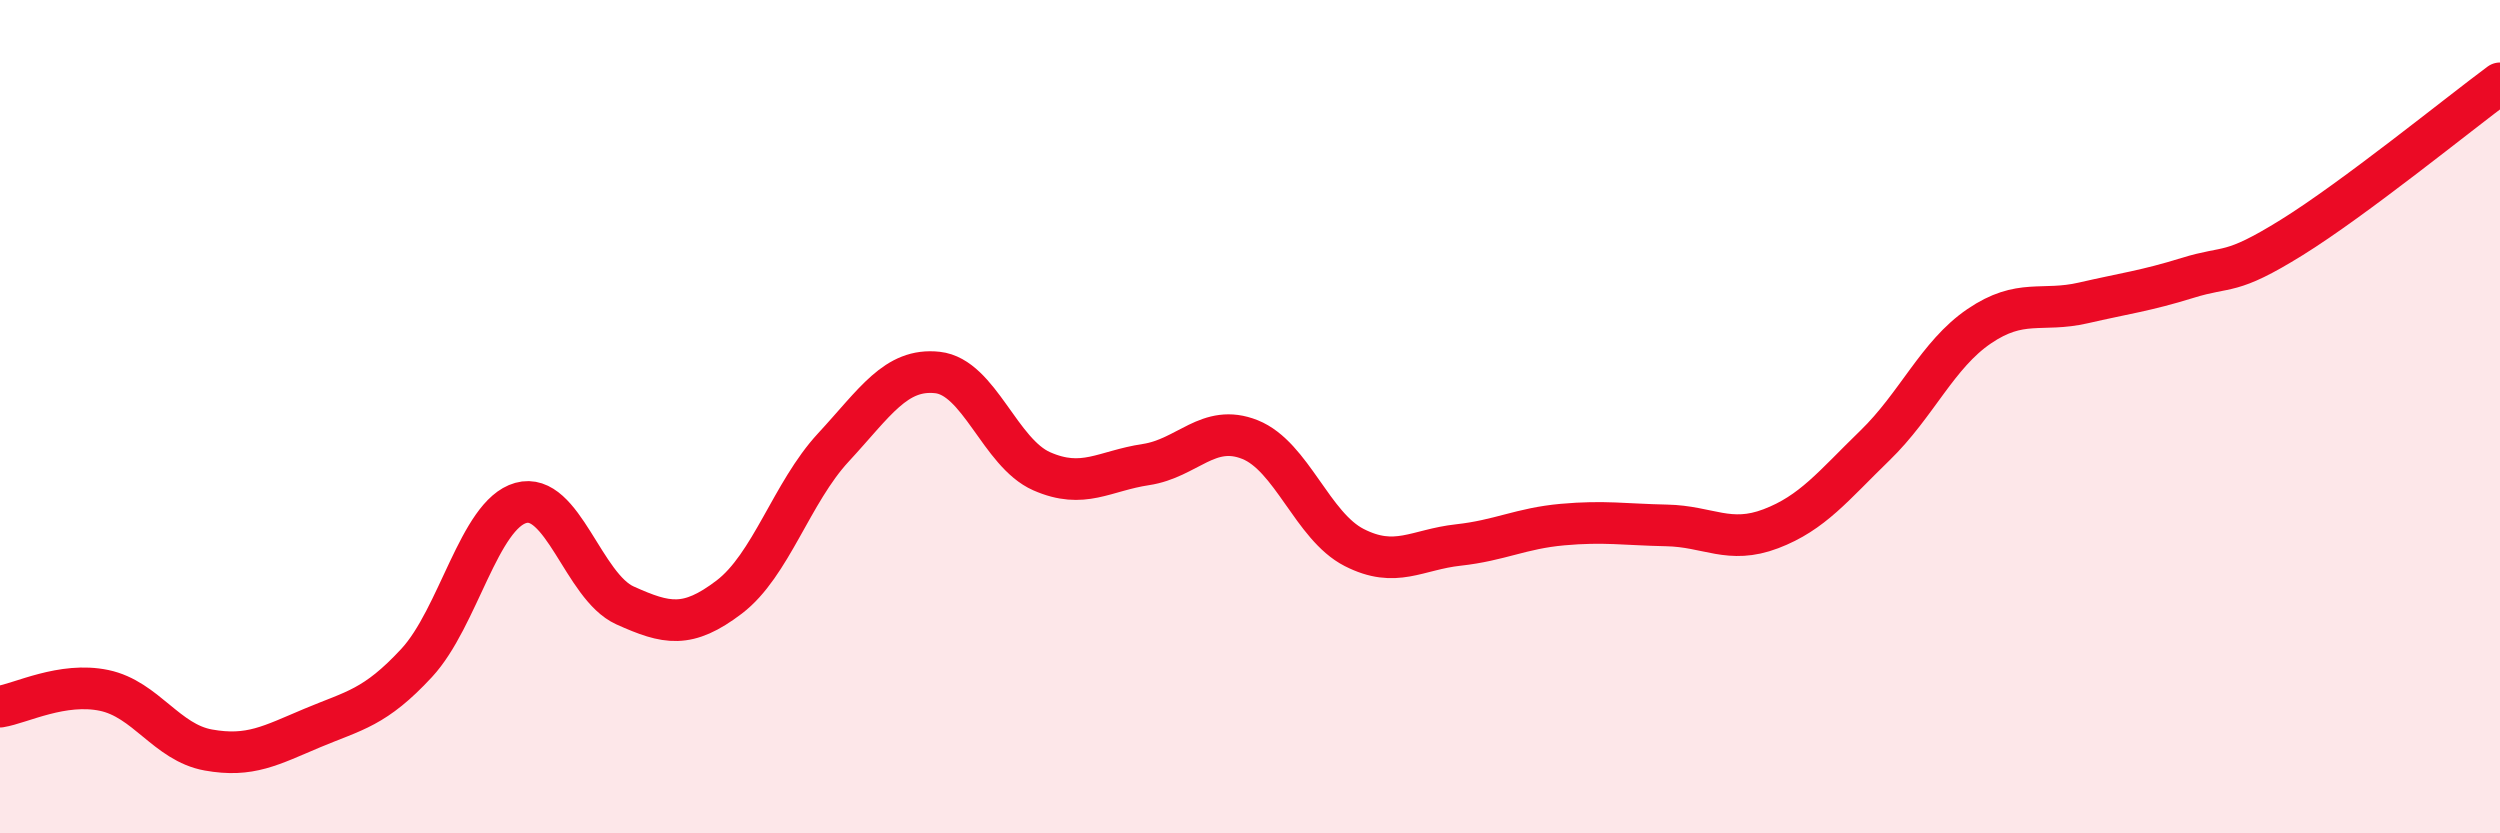 
    <svg width="60" height="20" viewBox="0 0 60 20" xmlns="http://www.w3.org/2000/svg">
      <path
        d="M 0,16.96 C 0.5,16.88 1.5,16.36 2.5,16.57 C 3.5,16.78 4,17.82 5,18 C 6,18.18 6.5,17.89 7.5,17.47 C 8.5,17.05 9,16.99 10,15.91 C 11,14.83 11.5,12.35 12.5,12.07 C 13.5,11.79 14,14.08 15,14.53 C 16,14.98 16.5,15.09 17.5,14.33 C 18.5,13.57 19,11.82 20,10.74 C 21,9.66 21.5,8.83 22.5,8.94 C 23.5,9.05 24,10.87 25,11.31 C 26,11.75 26.5,11.3 27.5,11.15 C 28.5,11 29,10.15 30,10.55 C 31,10.95 31.5,12.63 32.5,13.14 C 33.5,13.65 34,13.19 35,13.08 C 36,12.97 36.5,12.68 37.5,12.59 C 38.5,12.5 39,12.59 40,12.61 C 41,12.63 41.5,13.07 42.5,12.69 C 43.5,12.31 44,11.66 45,10.69 C 46,9.72 46.5,8.51 47.5,7.83 C 48.5,7.15 49,7.5 50,7.27 C 51,7.04 51.5,6.98 52.5,6.67 C 53.5,6.36 53.5,6.63 55,5.7 C 56.5,4.77 59,2.74 60,2L60 20L0 20Z"
        fill="#EB0A25"
        opacity="0.1"
        stroke-linecap="round"
        stroke-linejoin="round"
      />
      <path
        d="M 0,16.96 C 0.5,16.88 1.5,16.36 2.5,16.57 C 3.5,16.78 4,17.82 5,18 C 6,18.18 6.5,17.89 7.5,17.47 C 8.5,17.05 9,16.99 10,15.91 C 11,14.83 11.5,12.35 12.5,12.07 C 13.5,11.79 14,14.08 15,14.53 C 16,14.98 16.5,15.09 17.5,14.33 C 18.5,13.57 19,11.82 20,10.74 C 21,9.66 21.5,8.83 22.5,8.94 C 23.5,9.05 24,10.87 25,11.31 C 26,11.75 26.5,11.3 27.5,11.15 C 28.5,11 29,10.15 30,10.55 C 31,10.95 31.5,12.63 32.5,13.14 C 33.5,13.65 34,13.19 35,13.08 C 36,12.97 36.5,12.68 37.5,12.59 C 38.5,12.5 39,12.59 40,12.61 C 41,12.63 41.5,13.07 42.5,12.69 C 43.5,12.31 44,11.66 45,10.69 C 46,9.72 46.5,8.51 47.5,7.83 C 48.5,7.15 49,7.5 50,7.27 C 51,7.04 51.5,6.98 52.5,6.67 C 53.5,6.36 53.5,6.63 55,5.7 C 56.5,4.77 59,2.74 60,2"
        stroke="#EB0A25"
        stroke-width="1"
        fill="none"
        stroke-linecap="round"
        stroke-linejoin="round"
      />
    </svg>
  